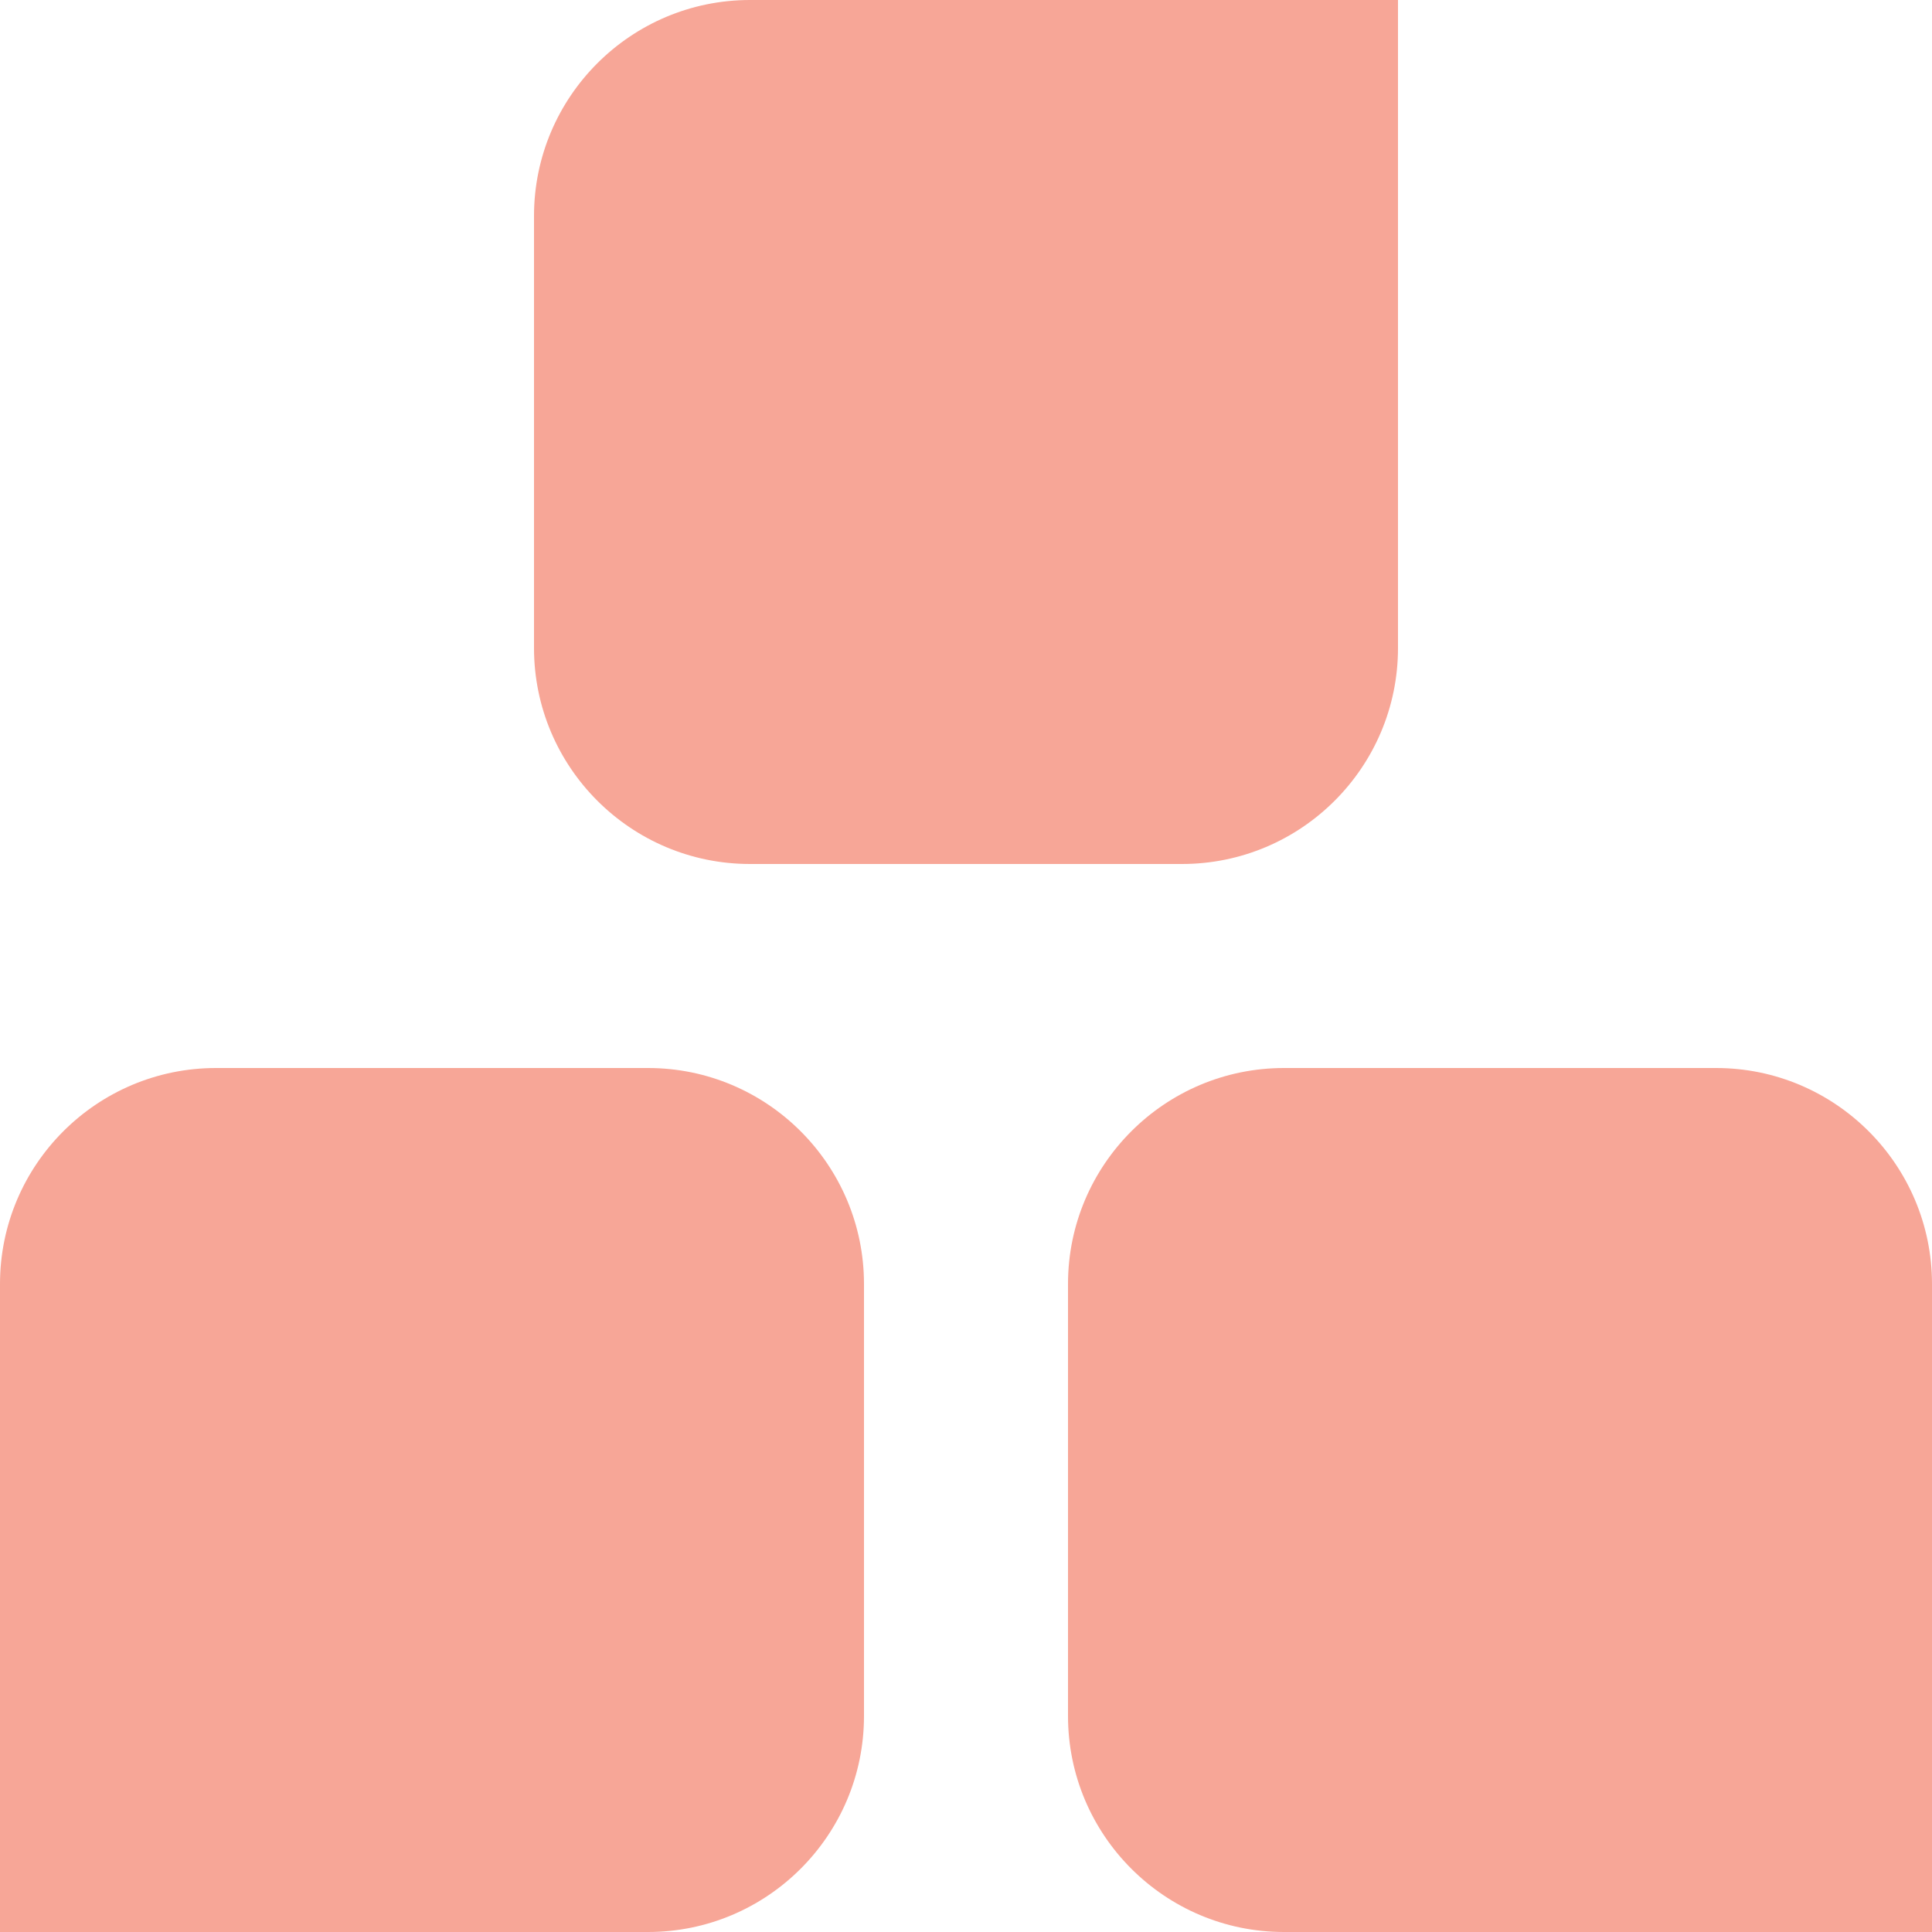 <?xml version="1.0" encoding="UTF-8"?> <svg xmlns="http://www.w3.org/2000/svg" id="Layer_1" data-name="Layer 1" viewBox="0 0 50 50"><defs><style> .cls-1 { fill: #f7a697; stroke-width: 0px; } </style></defs><path class="cls-1" d="m5.59,27.64h11.18c3.09,0,5.59,2.51,5.59,5.59v11.18c0,3.09-2.51,5.59-5.59,5.59H0v-16.77c0-3.09,2.51-5.59,5.59-5.59Z"></path><path class="cls-1" d="m33.23,27.64h11.18c3.09,0,5.59,2.51,5.59,5.59v11.18c0,3.09-2.51,5.59-5.59,5.59h-16.77v-16.77c0-3.09,2.51-5.59,5.59-5.59Z" transform="translate(0 77.64) rotate(-90)"></path><path class="cls-1" d="m19.41,0h11.18c3.09,0,5.59,2.51,5.59,5.59v11.18c0,3.09-2.51,5.59-5.59,5.59H13.82V5.59c0-3.09,2.51-5.59,5.59-5.59Z" transform="translate(50 22.36) rotate(180)"></path></svg> 